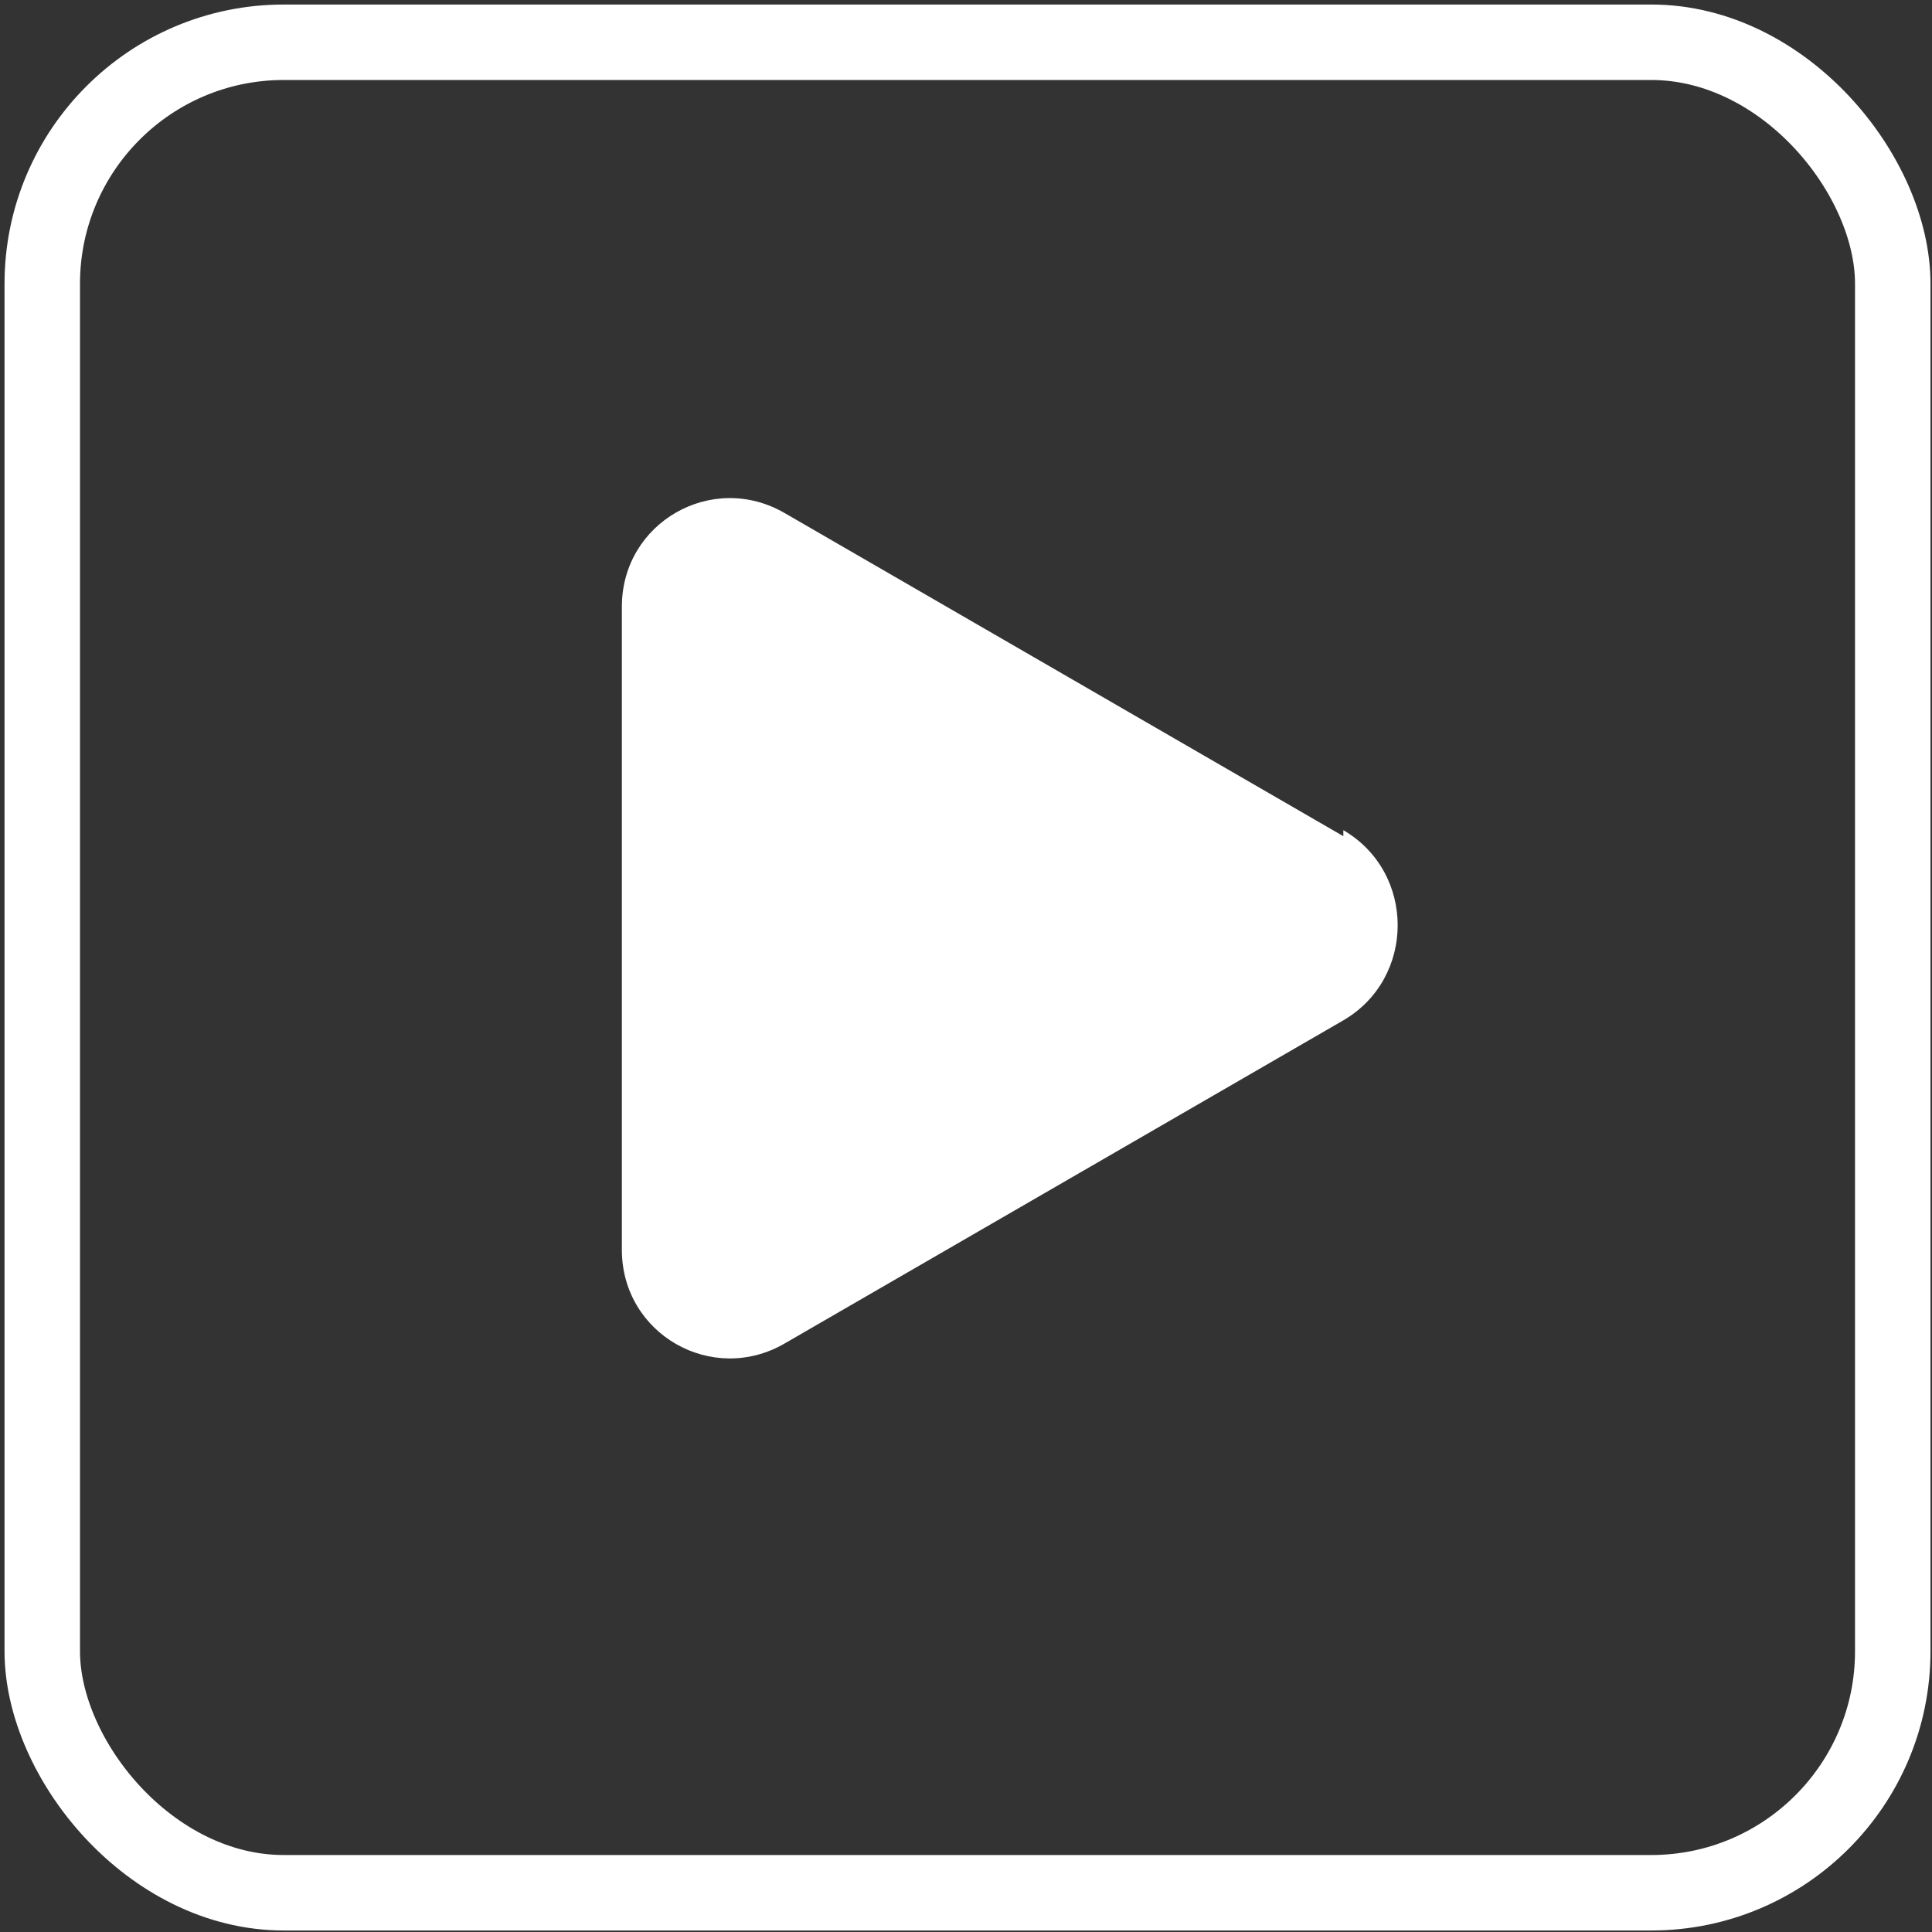 <?xml version="1.0" encoding="UTF-8"?>
<svg id="Calque_1" data-name="Calque 1" xmlns="http://www.w3.org/2000/svg" version="1.1" viewBox="0 0 64 64">
  <rect x="0" y="0" width="64" height="64" fill="#333333" stroke="none"/>
  <defs>
    <style>
      .cls-1 {
        display: none;
        fill: #000;
      }

      .cls-1, .cls-2 {
        stroke-width: 0px;
      }

      .cls-3 {
        fill: none;
        stroke: #fff;
        stroke-width: 2.5px;
        stroke-miterlimit: 10;
      }

      .cls-2 {
        fill: #fff;
      }
    </style>
  </defs>
  <path class="cls-1" d="M56,8.3v47.7H8.3V8.3h47.7ZM56,1.5H1.5v61.3h61.3V8.3c0-3.8-3.1-6.8-6.8-6.8M39.4,31.7l-10.2,13.2-7.3-8.8-10.2,13.1h40.9l-13.1-17.5h0Z"/>
  <rect class="cls-3" x="1.4" y="1.4" width="61.3" height="61.3" rx="8" ry="8"/>
  <path class="cls-2" d="M44.5,27.7l-18.5-10.7c-2.4-1.4-5.4.3-5.4,3.1v21.3c0,2.8,3,4.5,5.4,3.1l18.5-10.7c2.4-1.4,2.4-4.9,0-6.3Z"/>
</svg>